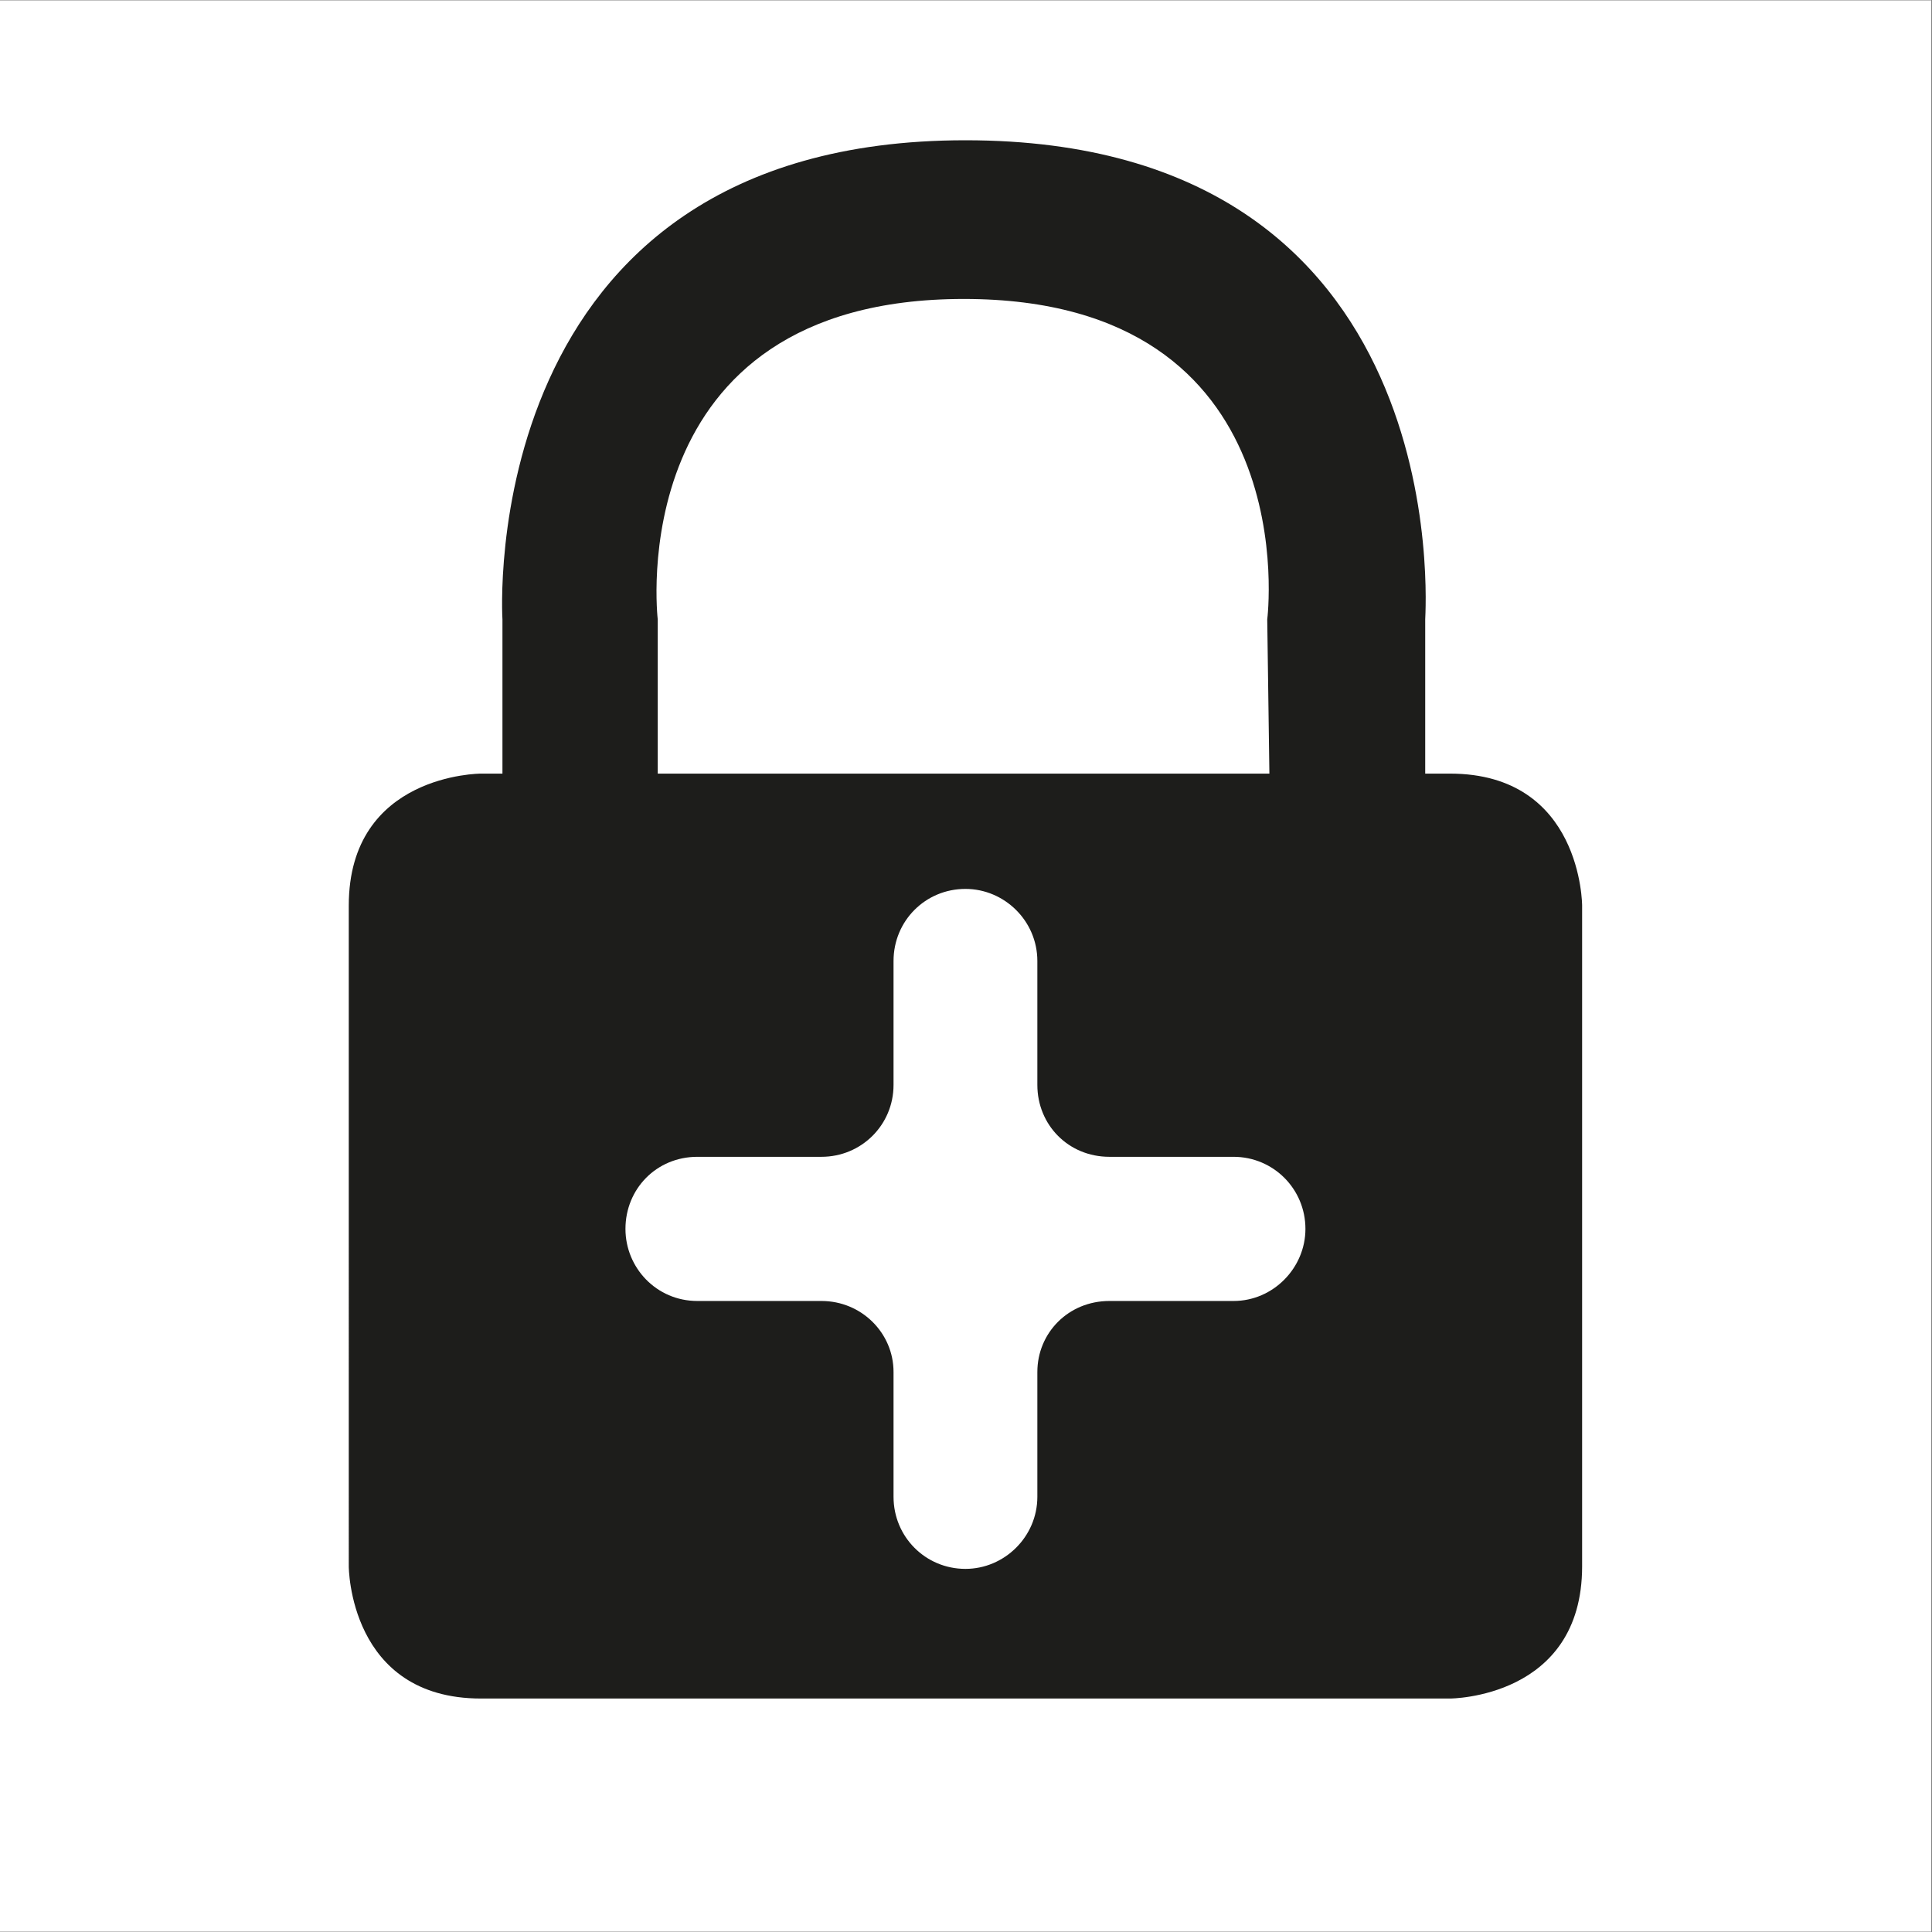 <?xml version="1.0" encoding="UTF-8" standalone="no"?>
<svg xmlns="http://www.w3.org/2000/svg" xmlns:svg="http://www.w3.org/2000/svg" version="1.1" id="svg2" width="14.362" height="14.362" viewBox="0 0 14.362 14.362">
  <rect x="0" y="0" width="14.362" height="14.362" fill="#808080" stroke="none"/>
  <defs id="defs6">
    <clipPath id="clipPath18">
      <path d="M 0,10.772 H 10.772 V 0 H 0 Z" id="path16"></path>
    </clipPath>
  </defs>
  <g id="g8" transform="matrix(1.333,0,0,-1.333,0,14.362)">
    <path d="m 0,0.002 h 10.77 v 10.77 H 0 Z" style="fill:#ffffff;fill-opacity:1;fill-rule:nonzero;stroke:none" id="path10"></path>
    <g id="g12">
      <g id="g14" clip-path="url(#clipPath18)">
        <g id="g20" transform="translate(8.823,2.039)">
          <path d="m 0,0 v 3.685 c 0,0 0,0.736 -0.737,0.736 h -0.138 v 0.86 c 0,0.043 0.187,2.672 -2.564,2.672 -2.751,0 -2.582,-2.672 -2.582,-2.672 v -0.86 h -0.12 c 0,0 -0.737,0 -0.737,-0.736 V 0 c 0,0 0,-0.737 0.737,-0.737 h 5.404 c 0,0 0.737,0 0.737,0.737 m -1.756,5.281 0.012,-0.86 h -3.411 v 0.86 c 0,0 -0.212,1.787 1.707,1.787 1.92,0 1.692,-1.787 1.692,-1.787 m 0.213,-3.399 c 0,-0.217 -0.179,-0.402 -0.401,-0.402 h -0.692 c -0.229,0 -0.402,-0.178 -0.402,-0.396 V 0.388 c 0,-0.223 -0.184,-0.402 -0.401,-0.402 -0.223,0 -0.401,0.179 -0.401,0.402 v 0.696 c 0,0.218 -0.179,0.396 -0.402,0.396 h -0.692 c -0.228,0 -0.401,0.185 -0.401,0.402 0,0.223 0.173,0.402 0.401,0.402 h 0.692 c 0.223,0 0.402,0.178 0.402,0.401 v 0.691 c 0,0.224 0.178,0.402 0.401,0.402 0.217,0 0.401,-0.178 0.401,-0.402 V 2.685 c 0,-0.223 0.173,-0.401 0.402,-0.401 h 0.692 c 0.222,0 0.401,-0.179 0.401,-0.402" style="fill:#1d1d1b;fill-opacity:1;fill-rule:nonzero;stroke:none" id="path22"></path>
        </g>
      </g>
    </g>
  </g>
</svg>
